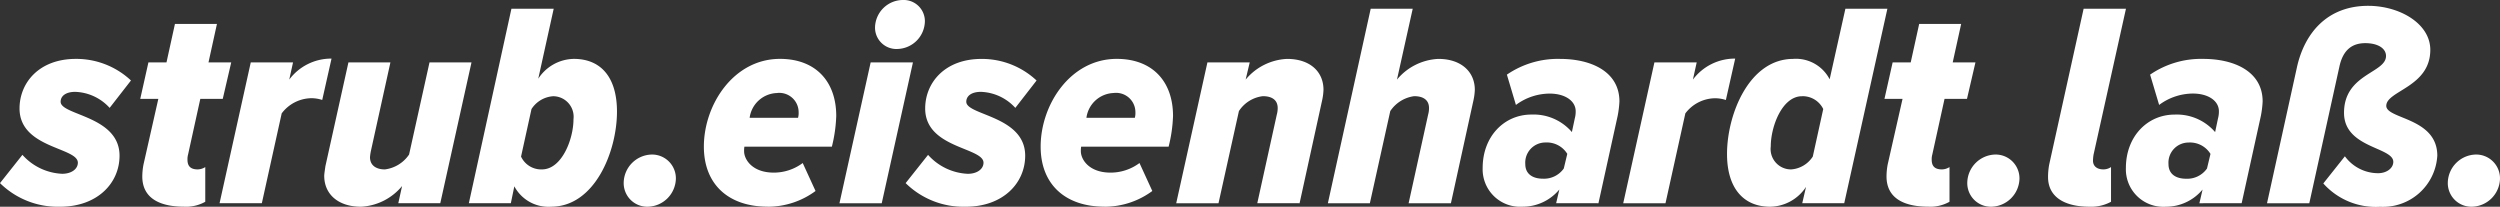 <svg xmlns="http://www.w3.org/2000/svg" xmlns:xlink="http://www.w3.org/1999/xlink" width="239.331" height="19.791" viewBox="0 0 239.331 19.791"><rect x="0" y="0" width="239.331" height="19.791" fill="#333333" stroke="none"/><defs><style>.a{fill:#fff;}.b{clip-path:url(#a);}</style><clipPath id="a"><path class="a" d="M0,3.484H239.331V-16.307H0Z" transform="translate(0 16.307)"/></clipPath></defs><g class="b"><g transform="translate(234.334 14.794)"><path class="a" d="M.4.88A2.753,2.753,0,0,0,3.134-1.828,2.281,2.281,0,0,0,.845-4.117,2.747,2.747,0,0,0-1.863-1.409,2.258,2.258,0,0,0,.4.88" transform="translate(1.863 4.117)"/></g><g transform="translate(196.064 0.558)"><path class="a" d="M.7,3.386A3.962,3.962,0,0,0,2.74,2.911V-.411a1.316,1.316,0,0,1-.726.223c-.614,0-1-.307-1-.837a3.8,3.8,0,0,1,.056-.586l3.1-13.957H.117L-3.177-.662a6.61,6.61,0,0,0-.112,1.2c0,1.87,1.507,2.847,3.992,2.847m14.543-.335,1.842-8.374a9.518,9.518,0,0,0,.167-1.368c0-2.847-2.68-4.075-5.694-4.075a8.625,8.625,0,0,0-5.08,1.507l.865,2.9a5.442,5.442,0,0,1,3.238-1.089c1.424,0,2.484.67,2.484,1.7a2.443,2.443,0,0,1-.084.67L12.706-3.76a4.841,4.841,0,0,0-3.88-1.675c-2.6,0-4.662,2.094-4.662,5.108A3.586,3.586,0,0,0,7.988,3.386a4.558,4.558,0,0,0,3.517-1.647L11.2,3.051ZM9.942.706c-1.033,0-1.7-.475-1.7-1.4a1.928,1.928,0,0,1,1.926-2.066,2.3,2.3,0,0,1,2.094,1.089l-.335,1.4A2.312,2.312,0,0,1,9.942.706M33.976-1.5c0-3.657-4.885-3.489-4.885-4.773,0-1.452,4.215-1.786,4.215-5.359,0-2.512-2.931-4.215-5.946-4.215-3.936,0-6.085,2.624-6.811,5.834L17.674,3.051h4.048L24.6-10.013c.335-1.563,1.172-2.261,2.484-2.261,1.2,0,1.982.5,1.982,1.228,0,1.647-4.02,1.7-4.02,5.443,0,3.378,4.717,3.266,4.717,4.69,0,.614-.642,1.089-1.452,1.089a3.947,3.947,0,0,1-3.182-1.619l-2.066,2.6a6.73,6.73,0,0,0,5.443,2.233A5.2,5.2,0,0,0,33.976-1.5" transform="translate(3.289 15.847)"/></g><g transform="translate(188.332 14.794)"><path class="a" d="M.4.88A2.753,2.753,0,0,0,3.134-1.828,2.281,2.281,0,0,0,.845-4.117,2.747,2.747,0,0,0-1.863-1.409,2.258,2.258,0,0,0,.4.88" transform="translate(1.863 4.117)"/></g><g transform="translate(67.383)"><path class="a" d="M1.076,3.484A7.692,7.692,0,0,0,5.654,1.977L4.426-.7A4.627,4.627,0,0,1,1.662.218C-.431.218-1.185-1.066-1.185-1.82a2.4,2.4,0,0,1,.028-.447H7.217A13.8,13.8,0,0,0,7.636-5.2c0-3.35-2.01-5.471-5.387-5.471-4.438,0-7.286,4.382-7.286,8.4,0,3.629,2.373,5.75,6.113,5.75M3.951-5.03H-.655A2.729,2.729,0,0,1,1.941-7.4,1.85,1.85,0,0,1,4.035-5.56a1.718,1.718,0,0,1-.056.53Zm9.519-6.588a2.7,2.7,0,0,0,2.652-2.68A2.029,2.029,0,0,0,14-16.307a2.684,2.684,0,0,0-2.652,2.68,2.046,2.046,0,0,0,2.121,2.01M11.991,3.149l2.987-13.482H10.93L7.943,3.149Zm8.039.335c3.573,0,5.694-2.261,5.694-4.885,0-3.824-5.639-3.852-5.639-5.164,0-.558.5-.949,1.4-.949a4.663,4.663,0,0,1,3.294,1.535L26.813-8.6a7.647,7.647,0,0,0-5.276-2.066c-3.517,0-5.387,2.289-5.387,4.745,0,3.824,5.583,3.713,5.583,5.192,0,.586-.586,1.061-1.507,1.061a5.413,5.413,0,0,1-3.8-1.814L14.279,1.223a7.886,7.886,0,0,0,5.75,2.261m13.287,0a7.692,7.692,0,0,0,4.578-1.507L36.666-.7A4.627,4.627,0,0,1,33.9.218c-2.094,0-2.847-1.284-2.847-2.038a2.4,2.4,0,0,1,.028-.447h8.374A13.8,13.8,0,0,0,39.877-5.2c0-3.35-2.01-5.471-5.387-5.471-4.438,0-7.286,4.382-7.286,8.4,0,3.629,2.373,5.75,6.113,5.75M36.192-5.03H31.586a2.729,2.729,0,0,1,2.6-2.373A1.85,1.85,0,0,1,36.276-5.56a1.718,1.718,0,0,1-.056.53Zm15.8,8.179,2.177-9.937a5.518,5.518,0,0,0,.112-.921c0-1.759-1.312-2.959-3.489-2.959a5.465,5.465,0,0,0-3.964,1.982l.391-1.647H43.169L40.182,3.149H44.23l1.954-8.821A3.181,3.181,0,0,1,48.473-7.1c.837,0,1.424.335,1.424,1.144a2.325,2.325,0,0,1-.084.614l-1.87,8.486Zm14.487,0,2.177-9.937a5.518,5.518,0,0,0,.112-.921c0-1.731-1.312-2.959-3.489-2.959a5.465,5.465,0,0,0-3.964,1.982l1.507-6.783H58.8L54.7,3.149h4.02l1.954-8.821A3.269,3.269,0,0,1,62.96-7.1c.837,0,1.424.335,1.424,1.144a2.325,2.325,0,0,1-.084.614L62.43,3.149Zm14.124,0,1.842-8.374a9.518,9.518,0,0,0,.167-1.368c0-2.847-2.68-4.075-5.694-4.075a8.625,8.625,0,0,0-5.08,1.507l.865,2.9A5.442,5.442,0,0,1,75.94-7.347c1.424,0,2.484.67,2.484,1.7a2.443,2.443,0,0,1-.084.67l-.279,1.312a4.841,4.841,0,0,0-3.88-1.675c-2.6,0-4.662,2.094-4.662,5.108a3.586,3.586,0,0,0,3.824,3.713,4.558,4.558,0,0,0,3.517-1.647l-.307,1.312ZM75.3.8c-1.033,0-1.7-.475-1.7-1.4a1.928,1.928,0,0,1,1.926-2.066,2.3,2.3,0,0,1,2.094,1.089l-.335,1.4A2.312,2.312,0,0,1,75.3.8M87.022,3.149l1.9-8.6A3.616,3.616,0,0,1,91.712-6.9a3.281,3.281,0,0,1,1.089.167l.893-3.964a5.006,5.006,0,0,0-4.048,2.01l.363-1.647H85.961L82.975,3.149ZM99.248-10.668c-4.215,0-6.336,5.3-6.336,9.1,0,3.294,1.591,5.052,4.131,5.052a4.183,4.183,0,0,0,3.433-1.9l-.363,1.563h4.02l4.131-18.619h-4.02l-1.507,6.755a3.639,3.639,0,0,0-3.489-1.954m.837,3.573a2.195,2.195,0,0,1,2.038,1.228l-1,4.55A2.684,2.684,0,0,1,99.053-.089,1.952,1.952,0,0,1,97.1-2.294c0-1.9,1.089-4.8,2.987-4.8M112.2,3.484a3.8,3.8,0,0,0,2.01-.475V-.312a1.4,1.4,0,0,1-.726.223c-.7,0-.977-.335-.977-.921a1.632,1.632,0,0,1,.056-.5l1.172-5.332h2.149l.81-3.489h-2.177l.81-3.685h-4.02l-.81,3.685h-1.731l-.782,3.489h1.731L108.293-.564a6.271,6.271,0,0,0-.112,1.144c0,1.982,1.507,2.9,4.02,2.9" transform="translate(5.037 16.307)"/></g><g transform="translate(59.707 14.794)"><path class="a" d="M.4.88A2.753,2.753,0,0,0,3.134-1.828,2.281,2.281,0,0,0,.845-4.117,2.747,2.747,0,0,0-1.863-1.409,2.258,2.258,0,0,0,.4.88" transform="translate(1.863 4.117)"/></g><g transform="translate(0 0.837)"><path class="a" d="M1.012,3.337c3.573,0,5.694-2.261,5.694-4.885,0-3.824-5.639-3.852-5.639-5.164,0-.558.5-.949,1.4-.949A4.663,4.663,0,0,1,5.758-6.126L7.8-8.75A7.647,7.647,0,0,0,2.52-10.816C-1-10.816-2.868-8.527-2.868-6.07c0,3.824,5.583,3.713,5.583,5.192,0,.586-.586,1.061-1.507,1.061a5.413,5.413,0,0,1-3.8-1.814L-4.738,1.076a7.886,7.886,0,0,0,5.75,2.261m11.891,0a3.8,3.8,0,0,0,2.01-.475V-.46a1.4,1.4,0,0,1-.726.223c-.7,0-.977-.335-.977-.921a1.631,1.631,0,0,1,.056-.5l1.172-5.332h2.149l.81-3.489H15.221l.81-3.685H12.01l-.81,3.685H9.47L8.689-6.992h1.731L9-.711A6.27,6.27,0,0,0,8.884.434c0,1.982,1.507,2.9,4.02,2.9M20.329,3l1.9-8.6a3.616,3.616,0,0,1,2.791-1.452,3.281,3.281,0,0,1,1.089.167L27-10.844a5.006,5.006,0,0,0-4.048,2.01l.363-1.647H19.268L16.281,3Zm8.289-13.482L26.413-.543c-.028.223-.112.726-.112.921,0,1.759,1.34,2.959,3.517,2.959a5.455,5.455,0,0,0,3.936-1.982L33.391,3h4.02L40.4-10.481h-4.02L34.424-1.66A3.288,3.288,0,0,1,32.107-.236c-.81,0-1.424-.363-1.424-1.172a4.931,4.931,0,0,1,.084-.586l1.87-8.486Zm19.4,13.817c4.187,0,6.309-5.3,6.309-9.1,0-3.322-1.563-5.052-4.131-5.052a4.138,4.138,0,0,0-3.406,1.9l1.479-6.7H44.222L40.146,3h4.02L44.5,1.383a3.708,3.708,0,0,0,3.517,1.954M47.153-.236a2.125,2.125,0,0,1-2.01-1.228l1-4.55a2.684,2.684,0,0,1,2.066-1.228,1.966,1.966,0,0,1,1.954,2.205c0,1.9-1.117,4.8-3.015,4.8" transform="translate(4.738 15.617)"/></g></g></svg>